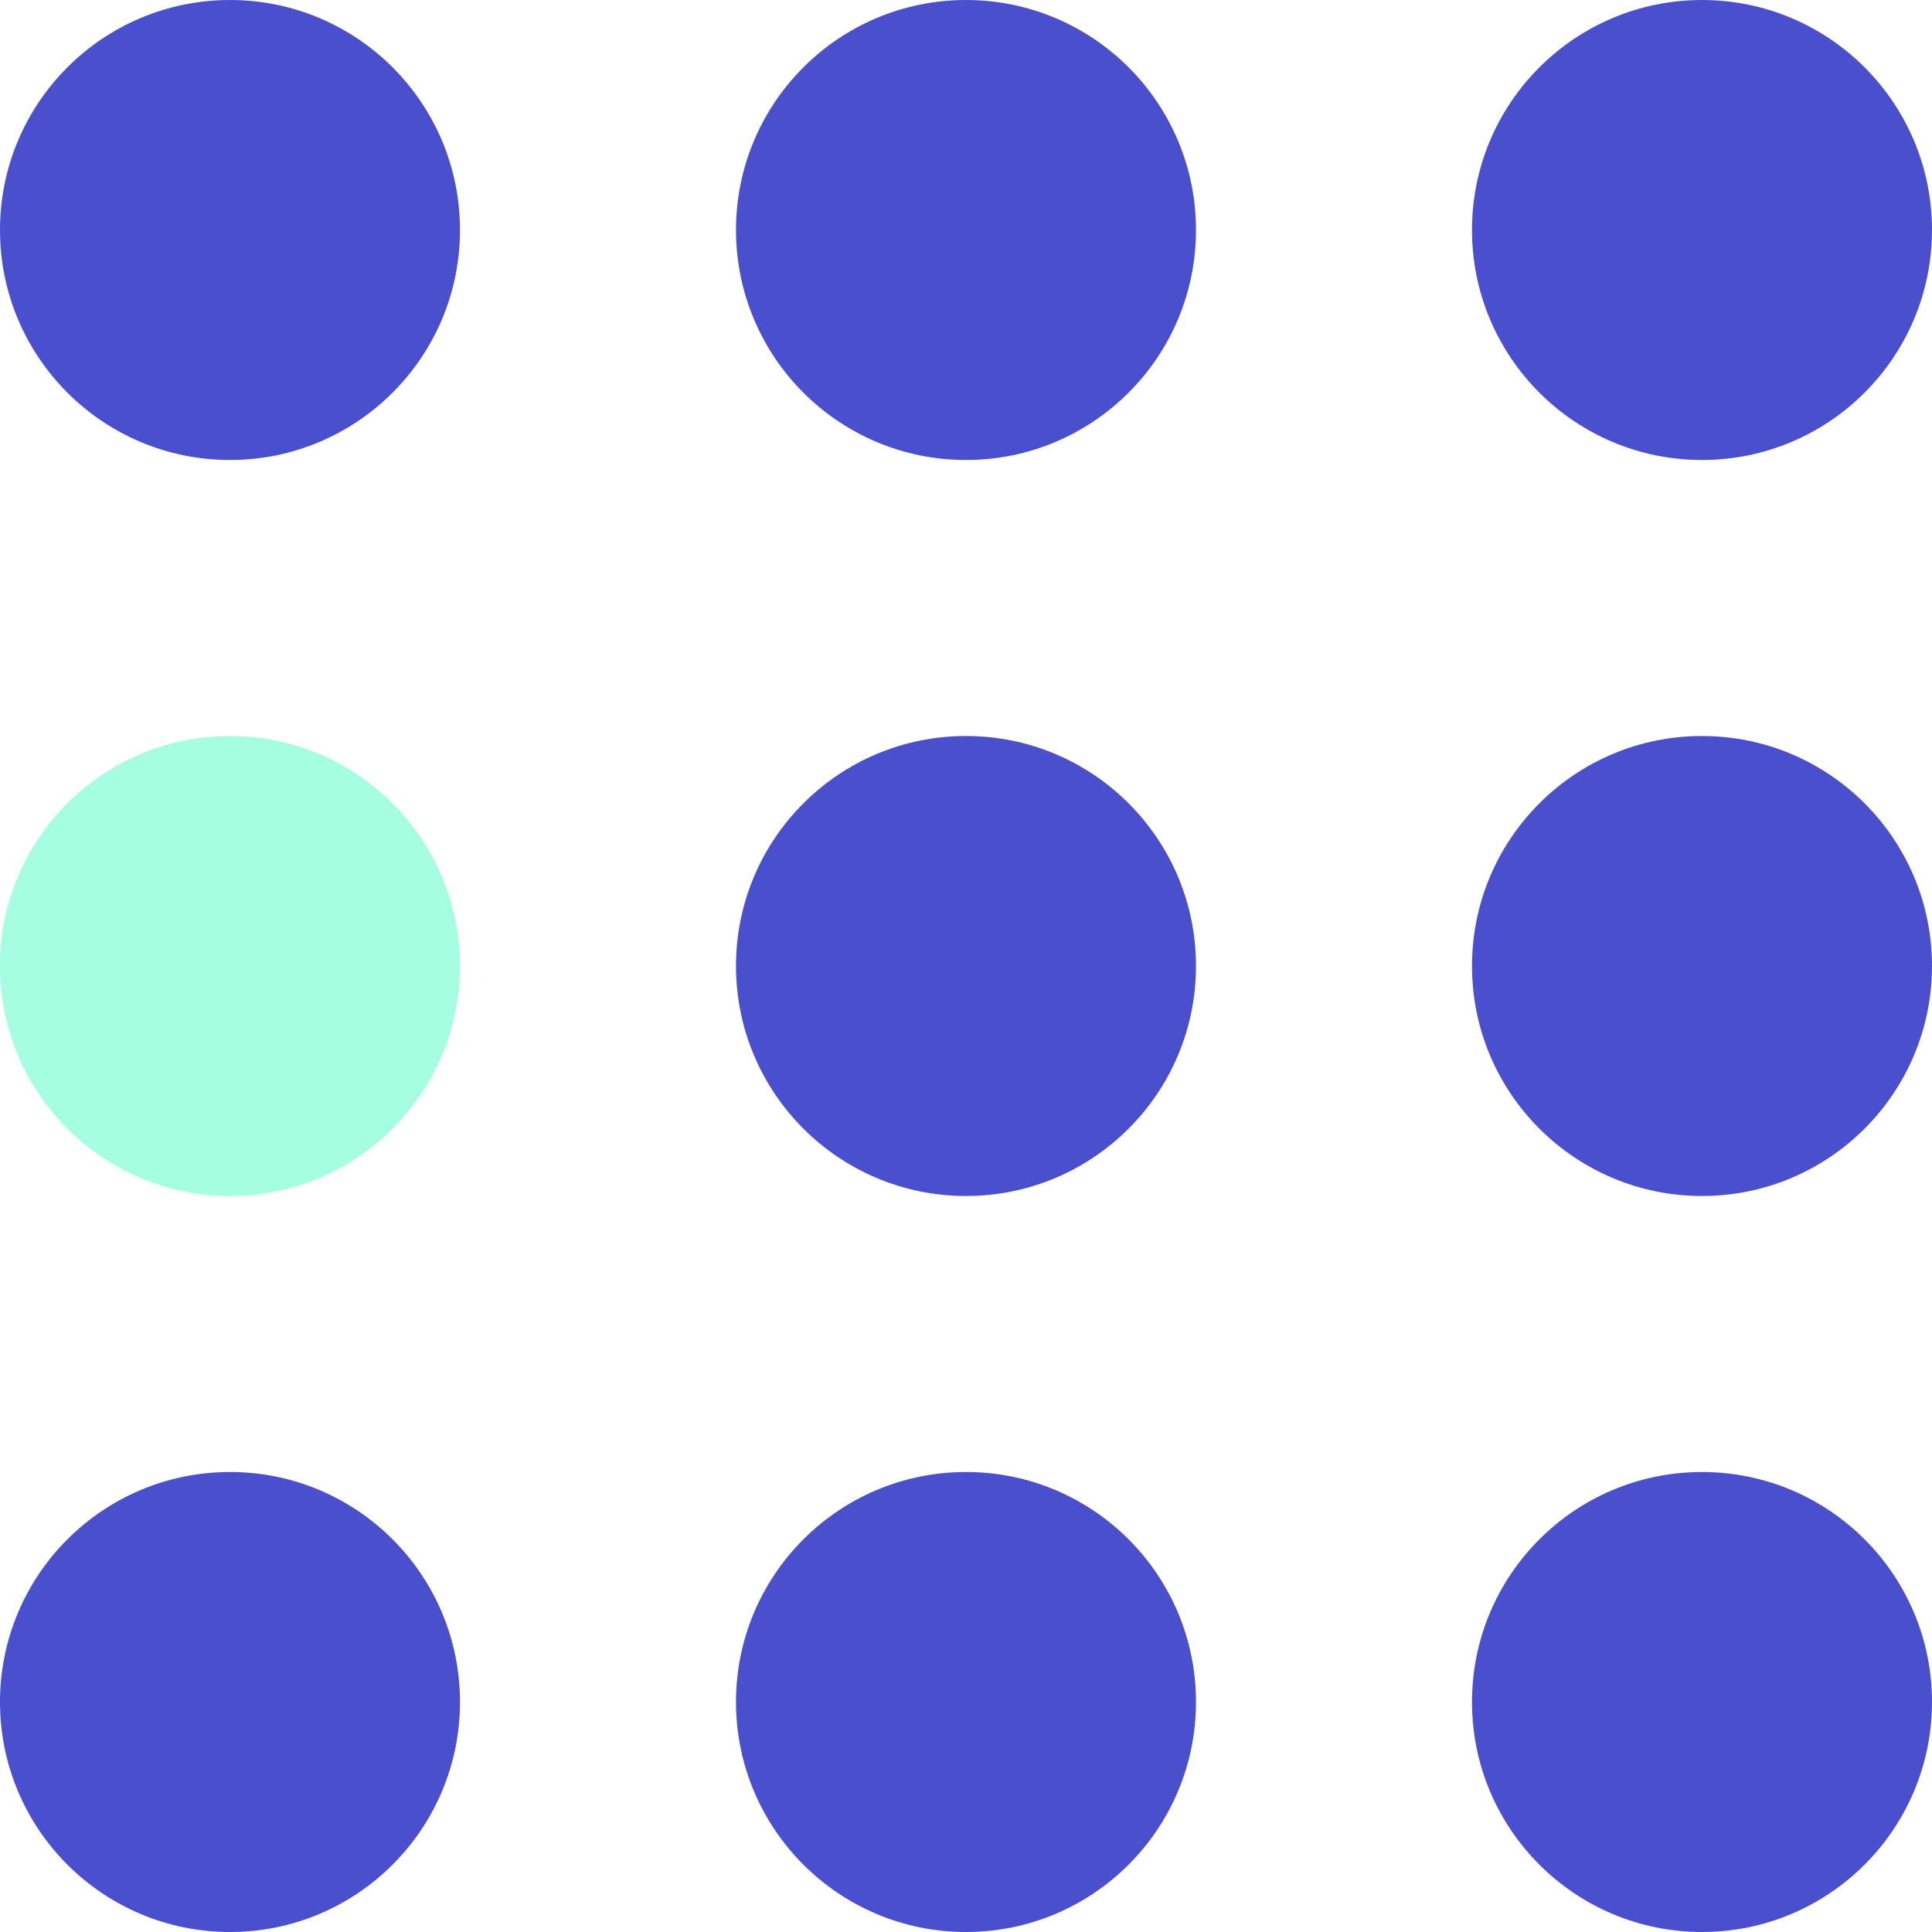 <?xml version="1.0" encoding="utf-8"?>
<!-- Generator: Adobe Illustrator 16.0.0, SVG Export Plug-In . SVG Version: 6.00 Build 0)  -->
<!DOCTYPE svg PUBLIC "-//W3C//DTD SVG 1.1//EN" "http://www.w3.org/Graphics/SVG/1.1/DTD/svg11.dtd">
<svg version="1.1" id="Layer_1" xmlns="http://www.w3.org/2000/svg" xmlns:xlink="http://www.w3.org/1999/xlink" x="0px" y="0px"
	 width="105px" height="105px" viewBox="0 0 105 105" enable-background="new 0 0 105 105" xml:space="preserve">
<circle fill="#4A50CD" cx="12.5" cy="12.5" r="12.5">
<animate  additive="replace" attributeName="fill-opacity" restart="always" calcMode="linear" accumulate="none" begin="0s" dur="1s" values="1;.2;1" fill="remove" repeatCount="indefinite">
	</animate>
</circle>
<circle fill="#4FFEC5" fill-opacity="0.5" cx="12.5" cy="52.5" r="12.5">
<animate  additive="replace" attributeName="fill-opacity" restart="always" calcMode="linear" accumulate="none" begin="100ms" dur="1s" values="1;.2;1" fill="remove" repeatCount="indefinite">
	</animate>
</circle>
<circle fill="#4A50CD" cx="52.5" cy="12.5" r="12.5">
<animate  additive="replace" attributeName="fill-opacity" restart="always" calcMode="linear" accumulate="none" begin="300ms" dur="1s" values="1;.2;1" fill="remove" repeatCount="indefinite">
	</animate>
</circle>
<circle fill="#4A50CD" cx="52.5" cy="52.5" r="12.5">
<animate  additive="replace" attributeName="fill-opacity" restart="always" calcMode="linear" accumulate="none" begin="600ms" dur="1s" values="1;.2;1" fill="remove" repeatCount="indefinite">
	</animate>
</circle>
<circle fill="#4A50CD" cx="92.5" cy="12.5" r="12.5">
<animate  additive="replace" attributeName="fill-opacity" restart="always" calcMode="linear" accumulate="none" begin="800ms" dur="1s" values="1;.2;1" fill="remove" repeatCount="indefinite">
	</animate>
</circle>
<circle fill="#4A50CD" cx="92.5" cy="52.5" r="12.5">
<animate  additive="replace" attributeName="fill-opacity" restart="always" calcMode="linear" accumulate="none" begin="400ms" dur="1s" values="1;.2;1" fill="remove" repeatCount="indefinite">
	</animate>
</circle>
<circle fill="#4A50CD" cx="12.5" cy="92.5" r="12.5">
<animate  additive="replace" attributeName="fill-opacity" restart="always" calcMode="linear" accumulate="none" begin="700ms" dur="1s" values="1;.2;1" fill="remove" repeatCount="indefinite">
	</animate>
</circle>
<circle fill="#4A50CD" cx="52.5" cy="92.5" r="12.5">
<animate  additive="replace" attributeName="fill-opacity" restart="always" calcMode="linear" accumulate="none" begin="500ms" dur="1s" values="1;.2;1" fill="remove" repeatCount="indefinite">
	</animate>
</circle>
<circle fill="#4A50CD" cx="92.5" cy="92.5" r="12.5">
<animate  additive="replace" attributeName="fill-opacity" restart="always" calcMode="linear" accumulate="none" begin="200ms" dur="1s" values="1;.2;1" fill="remove" repeatCount="indefinite">
	</animate>
</circle>
</svg>
